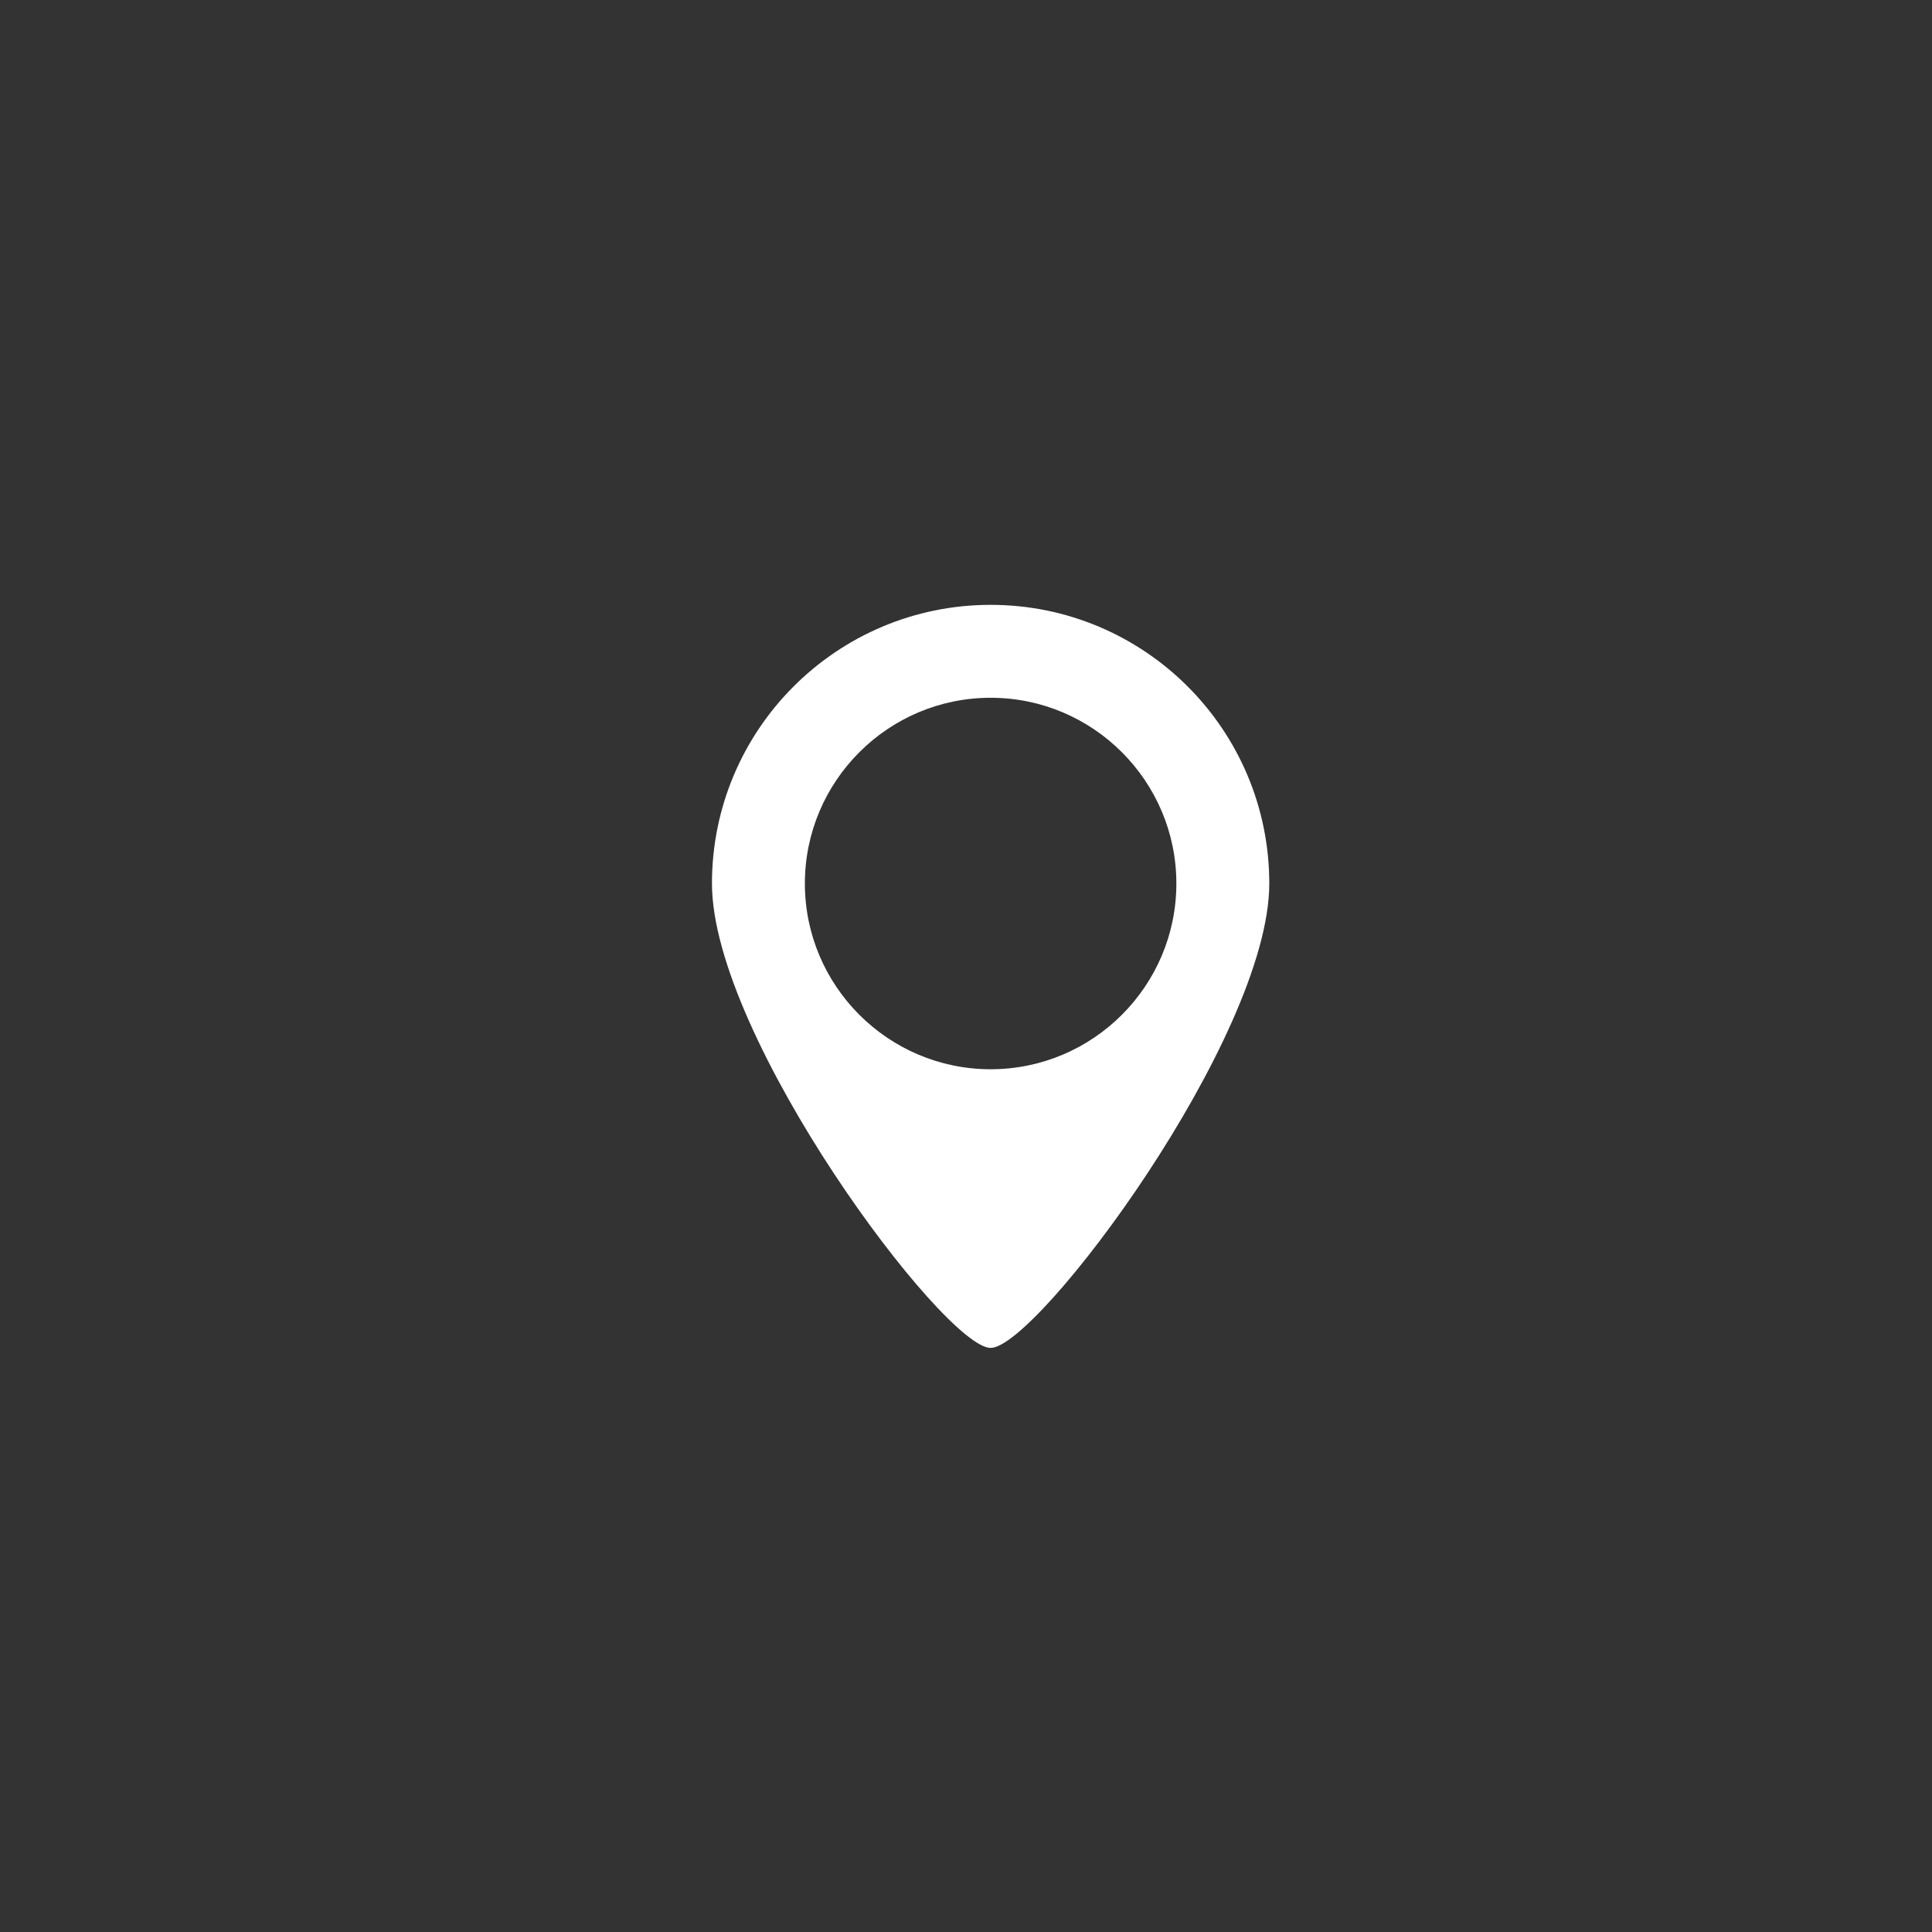 <?xml version="1.0" encoding="UTF-8"?>
<svg id="SVGDoc" width="43" height="43" xmlns="http://www.w3.org/2000/svg" version="1.1" xmlns:xlink="http://www.w3.org/1999/xlink" xmlns:avocode="https://avocode.com/" viewBox="0 0 43 43"><rect x="0" y="0" width="43" height="43" fill="#333333" stroke="none"/><defs></defs><desc>Generated with Avocode.</desc><g><g><title>Group 352</title><g><title>iconfinder_map-marker_322462</title><g><title>Path 249</title><path d="M22.048,23.798c-2.28,0 -4.134,-1.855 -4.134,-4.134c0,-2.279 1.854,-4.134 4.134,-4.134c2.28,0 4.134,1.855 4.134,4.134c0,2.279 -1.854,4.134 -4.134,4.134zM22.048,13.462c-3.425,0 -6.202,2.777 -6.202,6.202c0,3.425 5.168,10.336 6.202,10.336c1.034,0 6.202,-6.911 6.202,-10.336c0,-3.425 -2.777,-6.202 -6.202,-6.202z" fill="#ffffff" fill-opacity="1"></path></g></g></g></g></svg>
